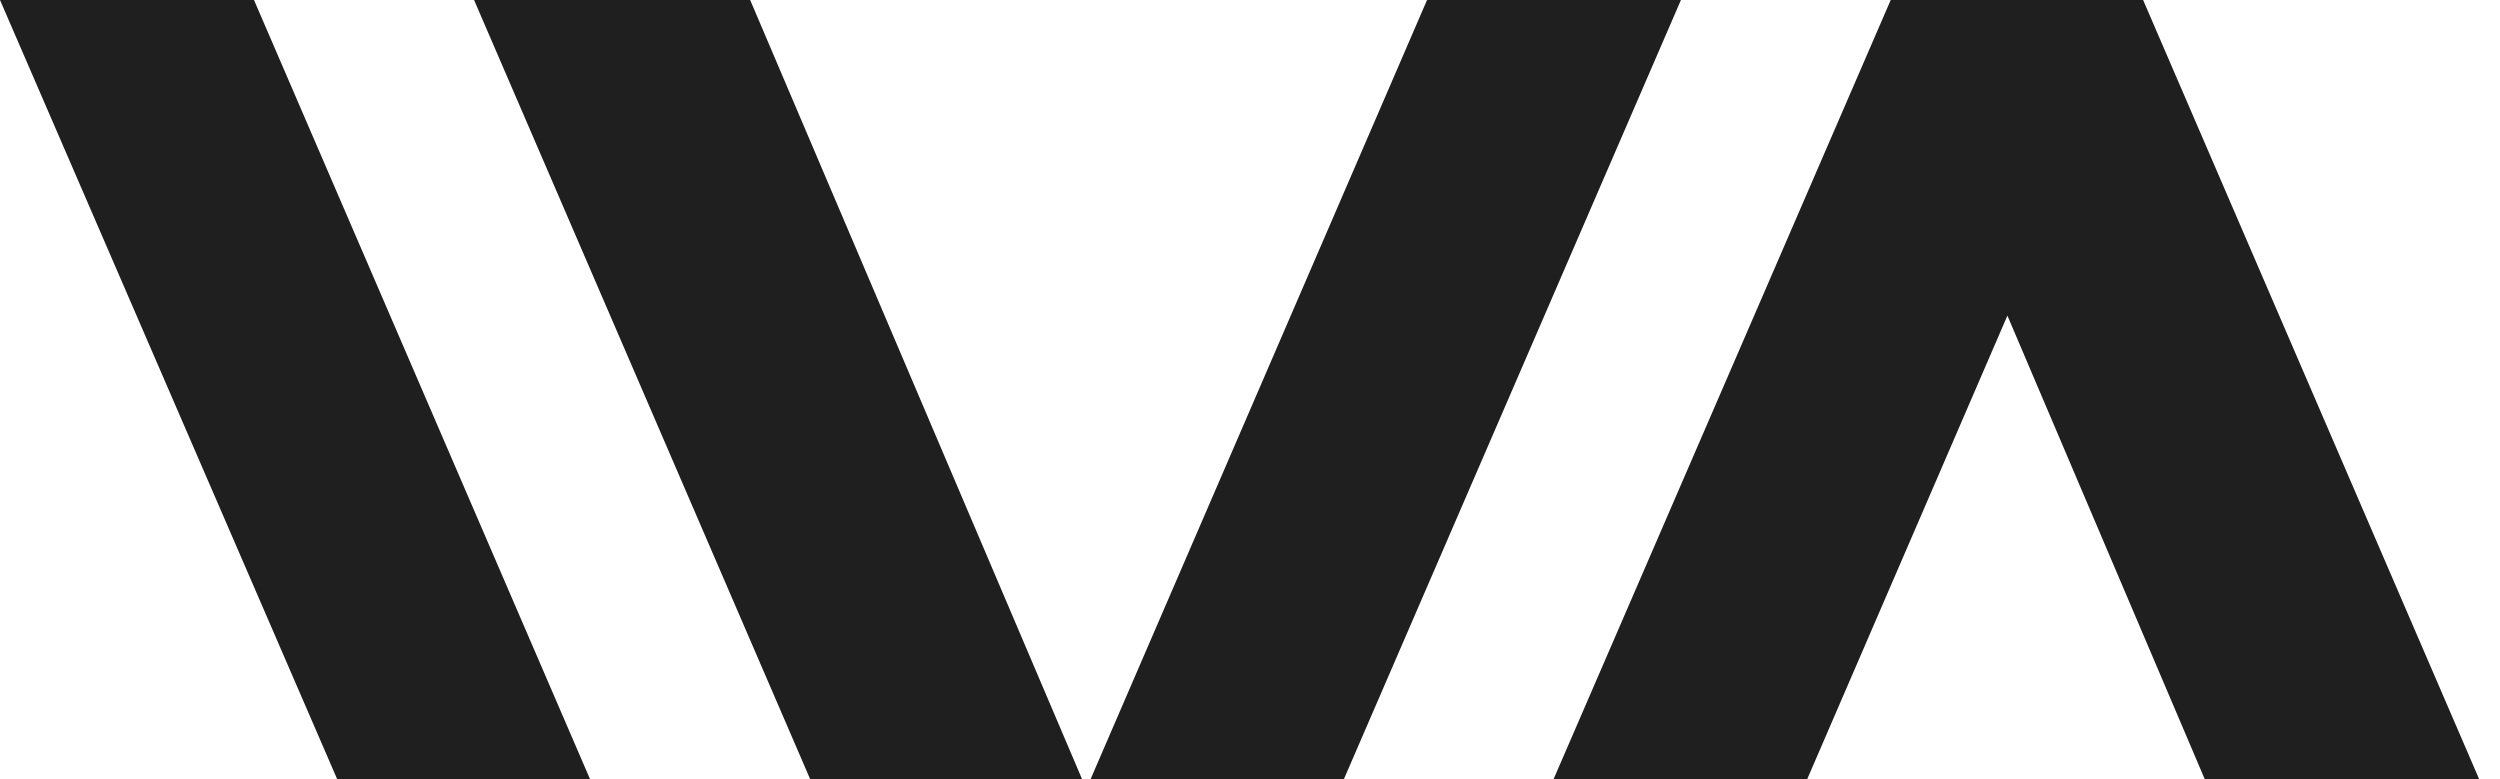 <?xml version="1.0" encoding="UTF-8"?> <svg xmlns="http://www.w3.org/2000/svg" width="77" height="24" viewBox="0 0 77 24" fill="none"><path d="M7.823 0H0L10.386 24H18.174L7.823 0Z" fill="#1F1F1F"></path><path d="M43.953 0L33.589 24H41.391L51.773 0H43.95H43.953ZM14.601 0L24.954 24H33.329L23.105 0H14.601Z" fill="#1F1F1F"></path><path d="M66.008 0H58.234L47.849 24H55.661L61.828 9.721L67.907 24H76.359L66.008 0Z" fill="#1F1F1F"></path></svg> 